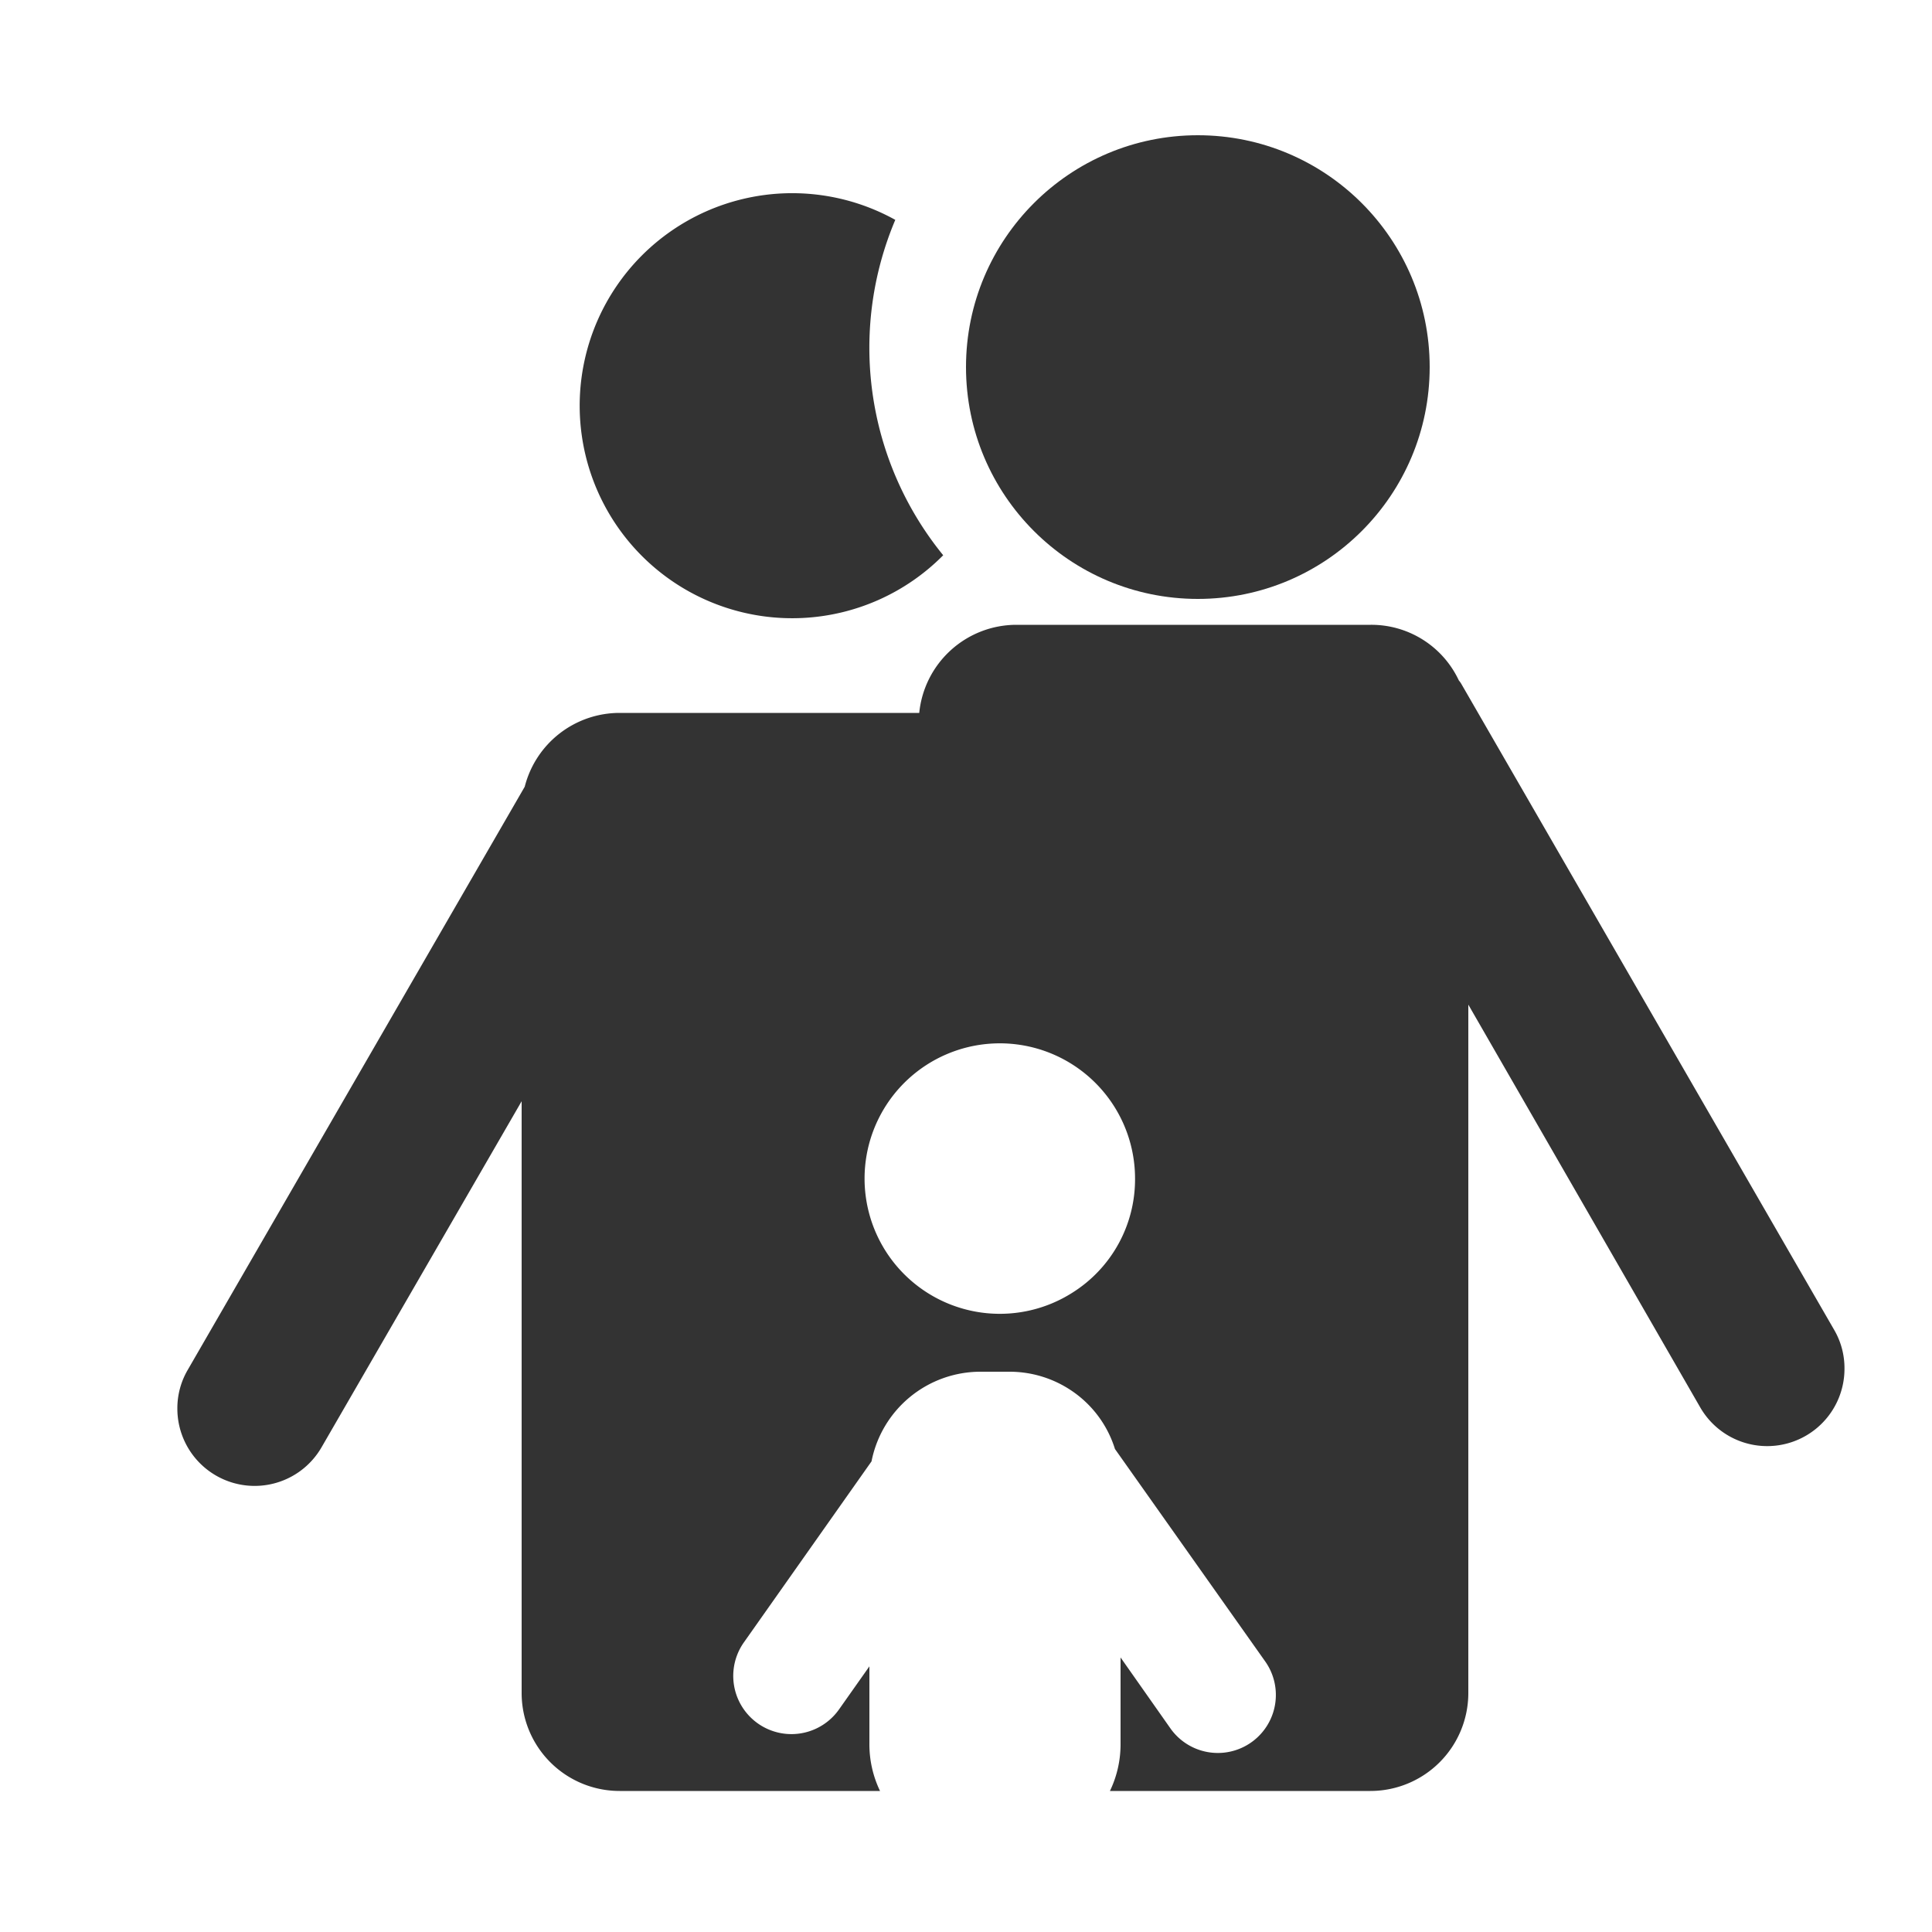 <svg id="Ebene_1" data-name="Ebene 1" xmlns="http://www.w3.org/2000/svg" width="100" height="100" viewBox="0 0 100 100">
  <defs>
    <style>
      .cls-1 {
        fill: #333;
      }
    </style>
  </defs>
  <path class="cls-1" d="M87,71.94l-1.38,0"/>
  <path class="cls-1" d="M85.56,72l-1.56,0"/>
  <path class="cls-1" d="M94.94,68.84,75.65,35.42a1.21,1.21,0,0,0-.14-.2s0,0,0,0a5,5,0,0,0-4.56-2.88H52.58a5.06,5.06,0,0,0-5,4.56H32.07a5.07,5.07,0,0,0-4.91,3.82h0L9.72,70.9a3.93,3.93,0,0,0-.54,2,4,4,0,0,0,7.47,2L27,57V87.63a5.07,5.07,0,0,0,5.07,5.07H45.55A5.57,5.57,0,0,1,45,90.25v-4l-1.58,2.24A3,3,0,1,1,38.51,85l6.6-9.36A5.75,5.75,0,0,1,50.75,71h1.5a5.73,5.73,0,0,1,3.24,1,5.66,5.66,0,0,1,2.22,3l7.78,11a3,3,0,0,1-4.91,3.46L58,85.79v4.46a5.57,5.57,0,0,1-.55,2.45H70.93A5.07,5.07,0,0,0,76,87.63V52L88,72.84a4,4,0,0,0,7.47-2A3.93,3.93,0,0,0,94.94,68.84ZM55.49,66.92A7,7,0,1,1,58.75,61,6.93,6.93,0,0,1,55.49,66.92Z"/>
  <path class="cls-1" d="M48.82,28.74a11,11,0,1,1-2.48-17.36,17,17,0,0,0,2.48,17.36Z"/>
  <circle class="cls-1" cx="62" cy="19" r="12"/>
</svg>
